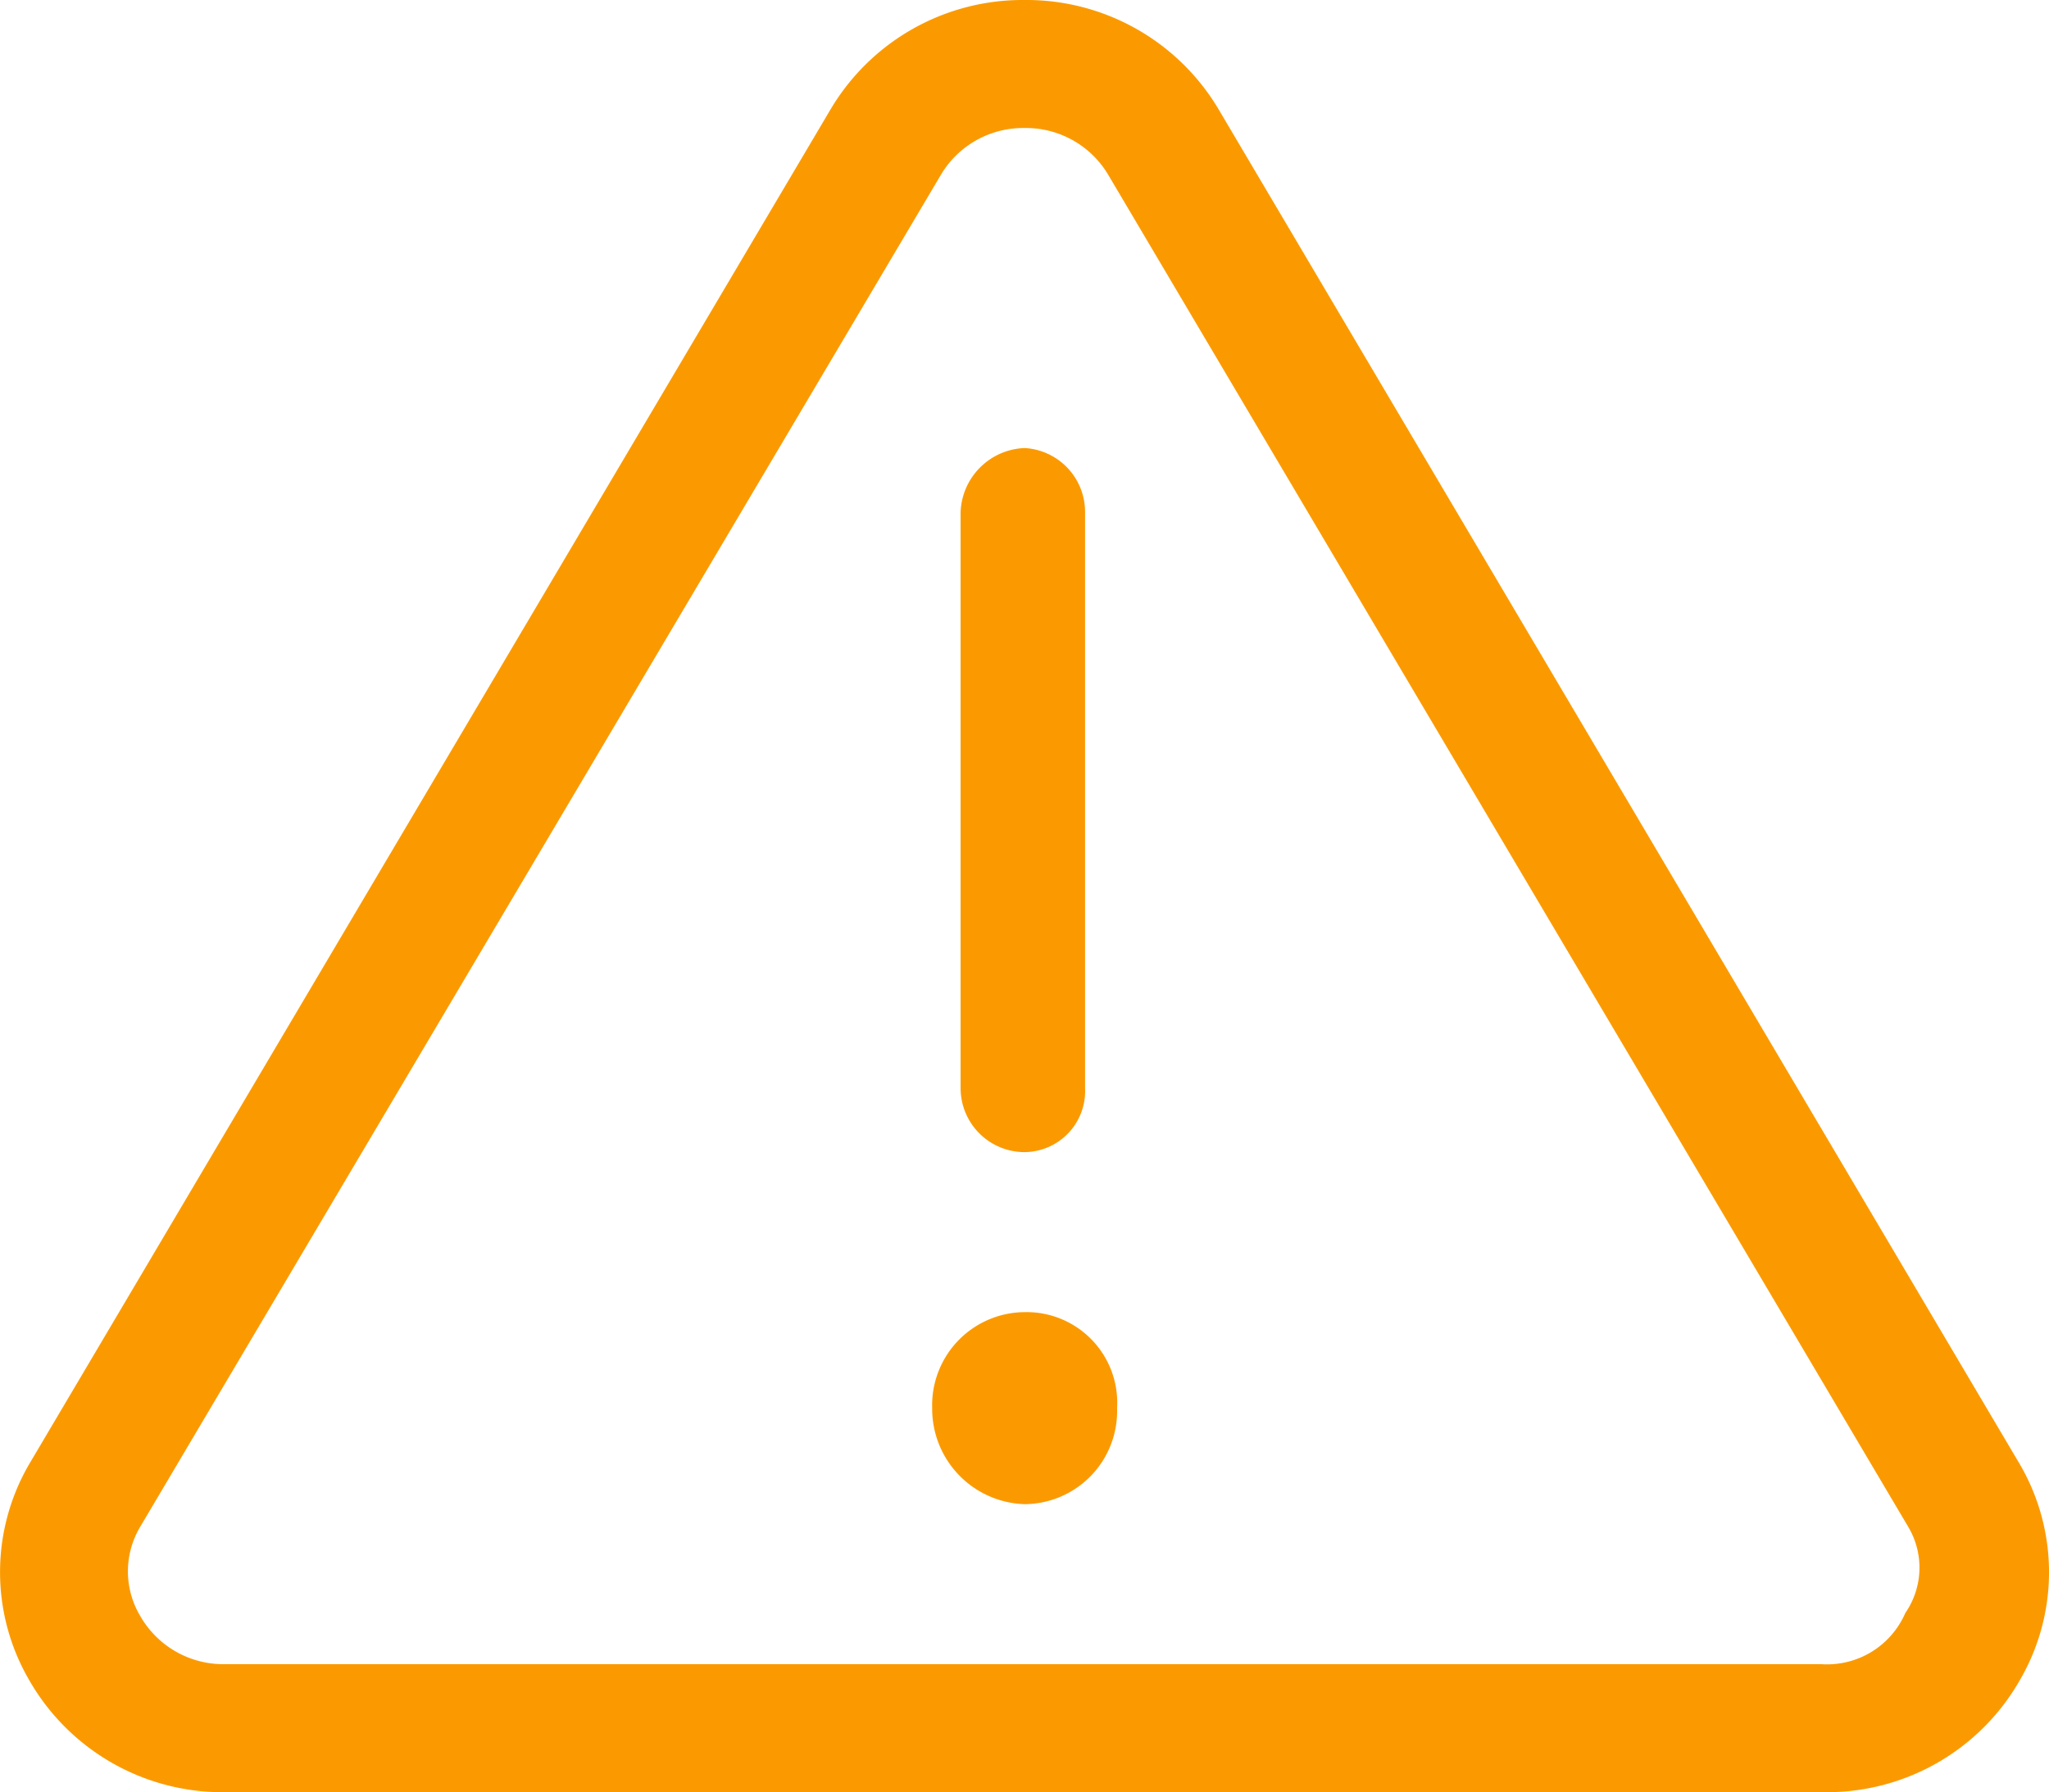 <svg xmlns="http://www.w3.org/2000/svg" width="16.002" height="14" viewBox="0 0 16.002 14"><path d="M8.002 10.25a.727.727 0 00-.722.75.745.745 0 00.722.75.727.727 0 00.722-.75.708.708 0 00-.722-.75zm0-1.25a.477.477 0 00.472-.5V4a.5.5 0 00-.472-.5.52.52 0 00-.5.5v4.5a.5.5 0 00.5.5zm7.759 2.416L9.518.856A1.745 1.745 0 008.002 0a1.744 1.744 0 00-1.516.855L.24 11.417a1.677 1.677 0 00-.014 1.704A1.739 1.739 0 001.755 14h12.5a1.734 1.734 0 001.522-.88 1.674 1.674 0 00-.016-1.704zM14.88 12.6a.666.666 0 01-.656.4H1.755a.747.747 0 01-.659-.375.68.68 0 010-.7L7.349 1.364A.747.747 0 018.002 1a.747.747 0 01.652.364l6.248 10.562a.623.623 0 01-.022.674z" fill="#fb9a00"/></svg>